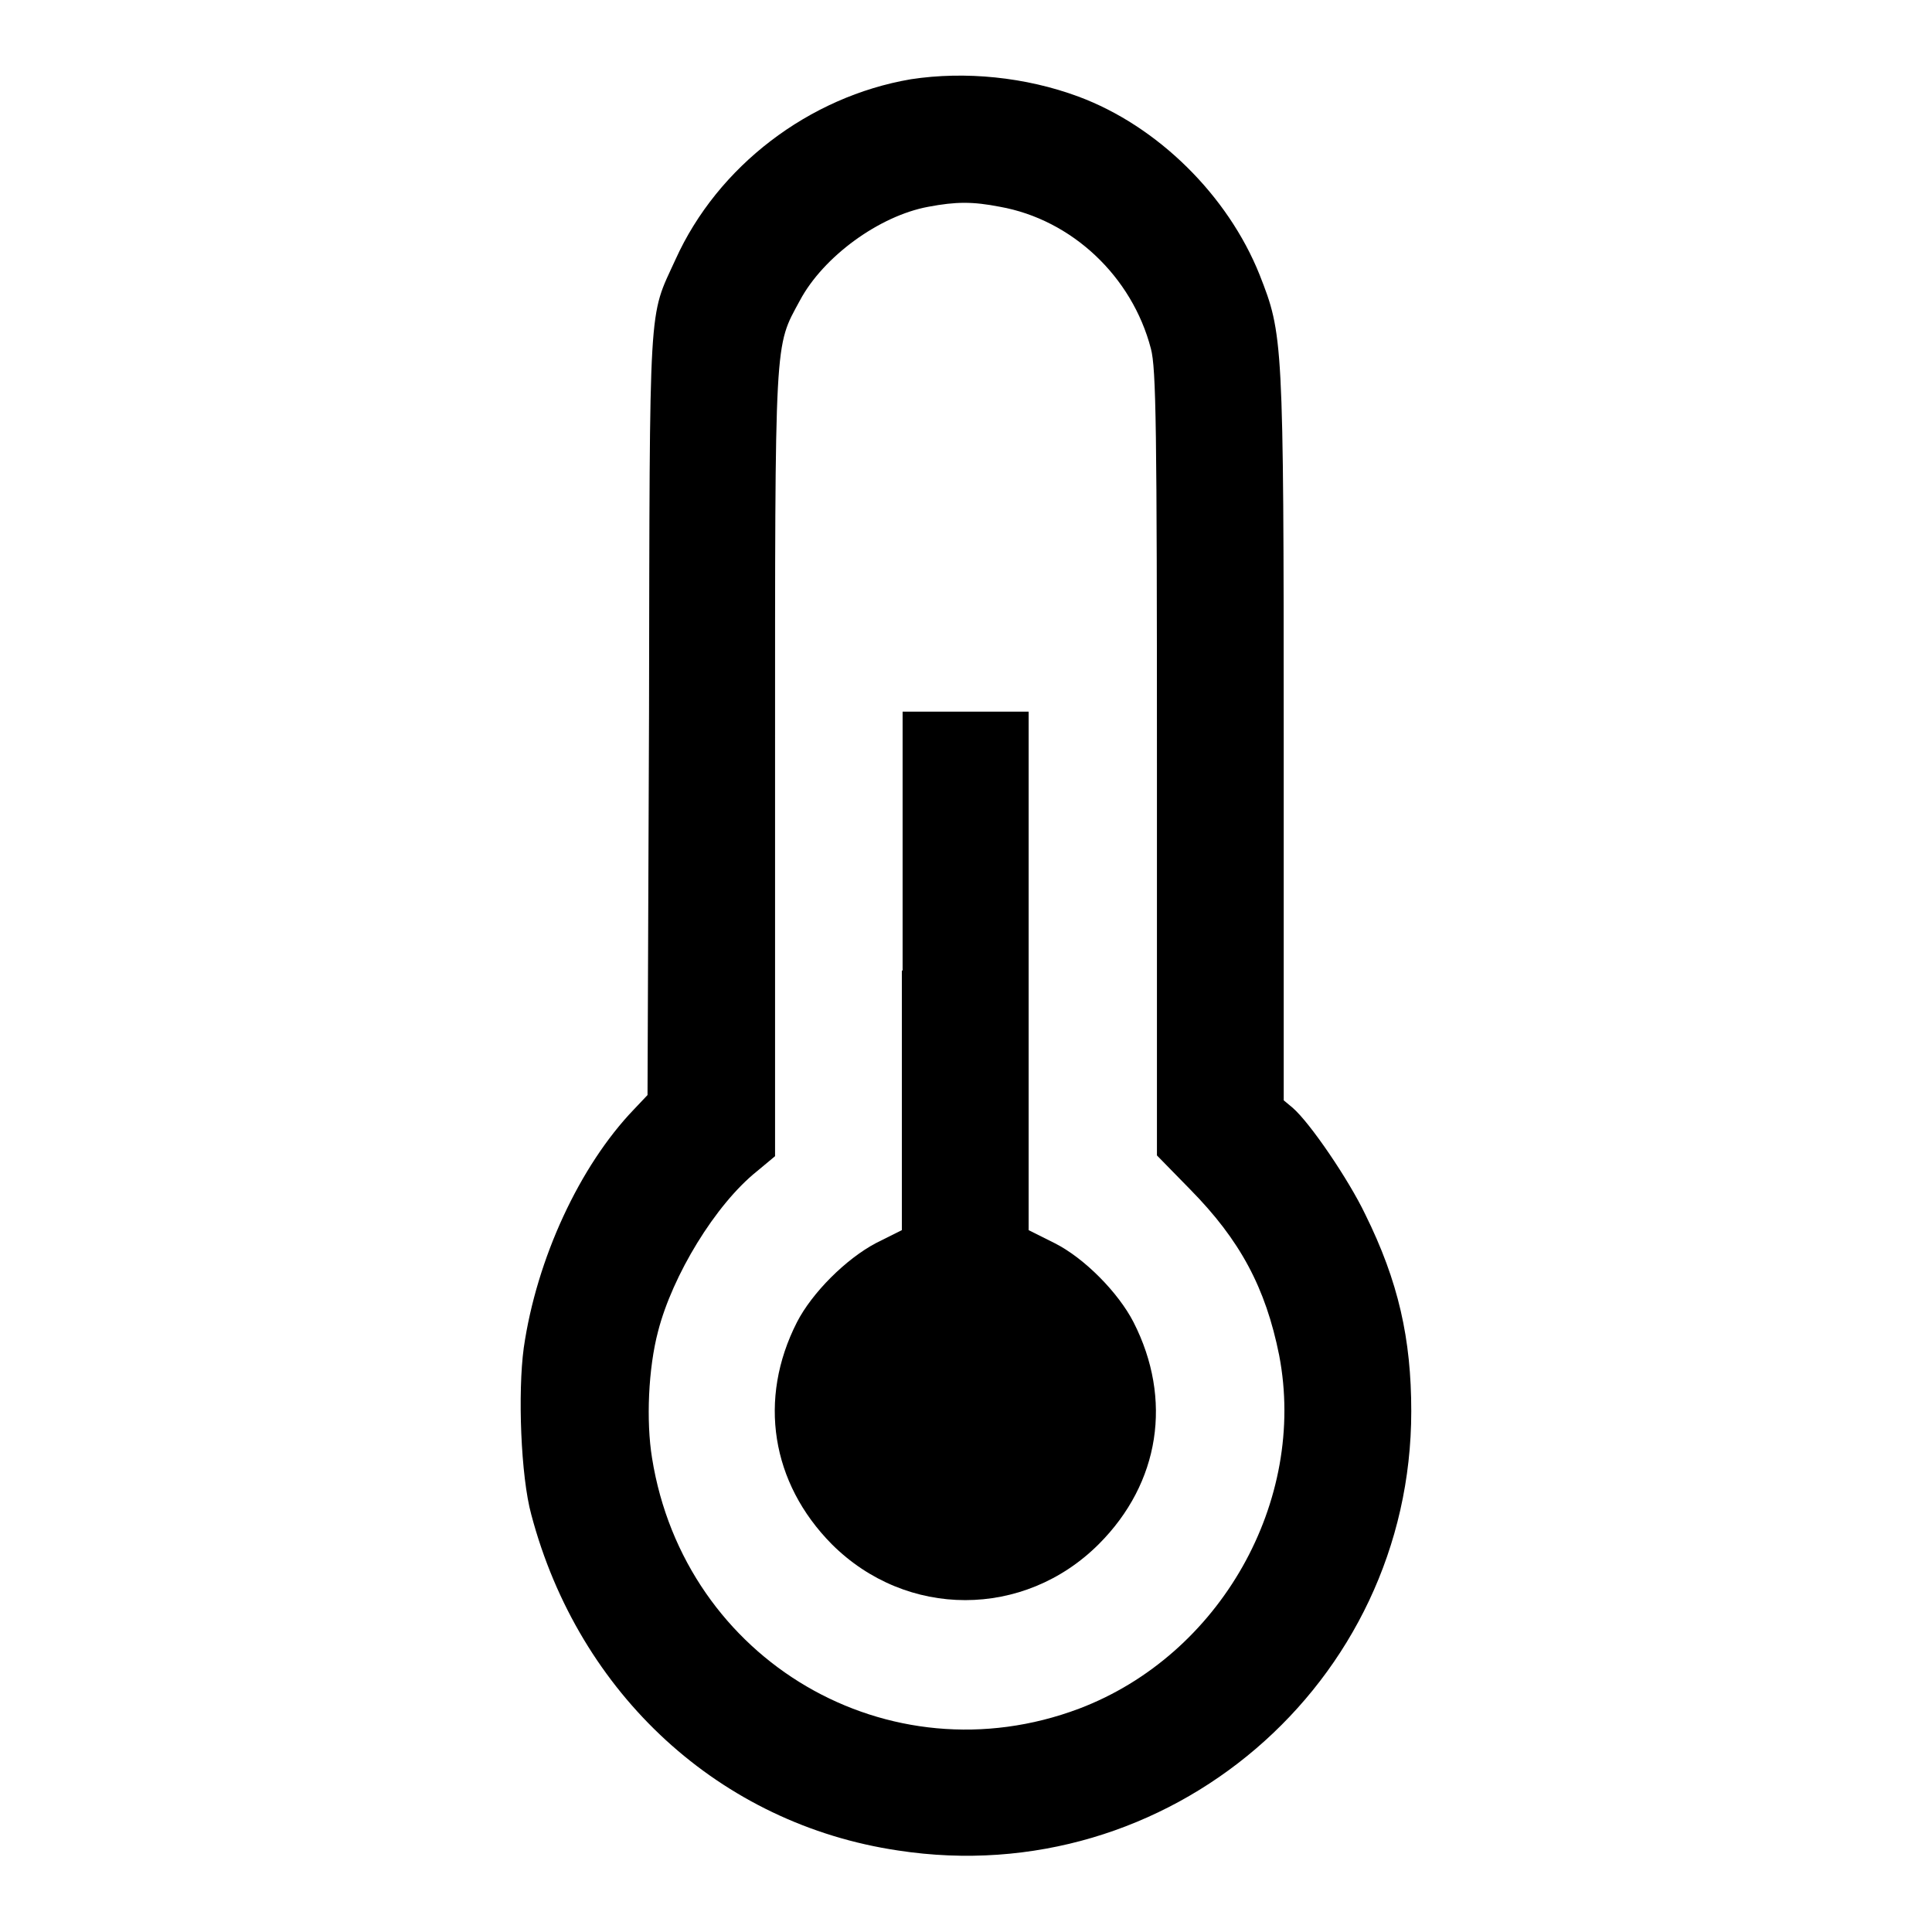 <?xml version="1.0" encoding="utf-8"?>
<!-- Svg Vector Icons : http://www.onlinewebfonts.com/icon -->
<!DOCTYPE svg PUBLIC "-//W3C//DTD SVG 1.1//EN" "http://www.w3.org/Graphics/SVG/1.1/DTD/svg11.dtd">
<svg version="1.1" xmlns="http://www.w3.org/2000/svg" xmlns:xlink="http://www.w3.org/1999/xlink" x="0px" y="0px" viewBox="0 0 256 256" enable-background="new 0 0 256 256" xml:space="preserve">
<g><g><g><path fill="#000000" d="M120.7,10.5c-13.5,2.3-25.6,11.5-31.2,23.9c-3.6,7.9-3.4,4.3-3.5,60.1l-0.2,50.6L84,147c-7.2,7.5-12.9,19.8-14.6,31.6c-0.8,5.9-0.4,17,1,22.1c6.3,23.8,25,41,48.6,44.5c35.8,5.5,68-22.1,68-58.2c0-9.6-1.7-17.2-6.1-26.1c-2.2-4.6-7.3-12.1-9.6-14.1l-1.2-1V97.7c0-52.9-0.1-53.4-3.2-61.3c-4.2-10.5-13.5-19.7-24-23.6C135.9,10.2,127.9,9.4,120.7,10.5z M132.5,27.4c9.5,1.7,17.5,9.2,20,18.8c0.7,2.6,0.8,10.6,0.8,55v51.9l4.4,4.5c6.6,6.7,10,13,11.8,22c3.7,19.3-7.8,39.7-26.5,46.8c-25.2,9.5-52.3-6.3-56.6-33.2c-0.8-4.9-0.5-11.9,0.8-16.8c1.9-7.4,7.6-16.8,13.1-21.2l2.4-2v-52.1c0-57.2-0.1-55,3.3-61.3c3.1-5.8,10.5-11.2,17-12.4C126.7,26.7,128.9,26.7,132.5,27.4z"/><path fill="#000000" d="M119.5,128.6v34.4l-3.4,1.7c-4,2.1-8.5,6.6-10.5,10.5c-5.2,10.2-3.4,21.3,4.6,29.4c9.9,9.9,25.5,9.9,35.4,0c8.1-8.1,9.8-19.2,4.6-29.4c-2-3.9-6.5-8.5-10.5-10.5l-3.4-1.7v-34.4V94.3H128h-8.4V128.6L119.5,128.6z"/></g></g></g>
</svg>